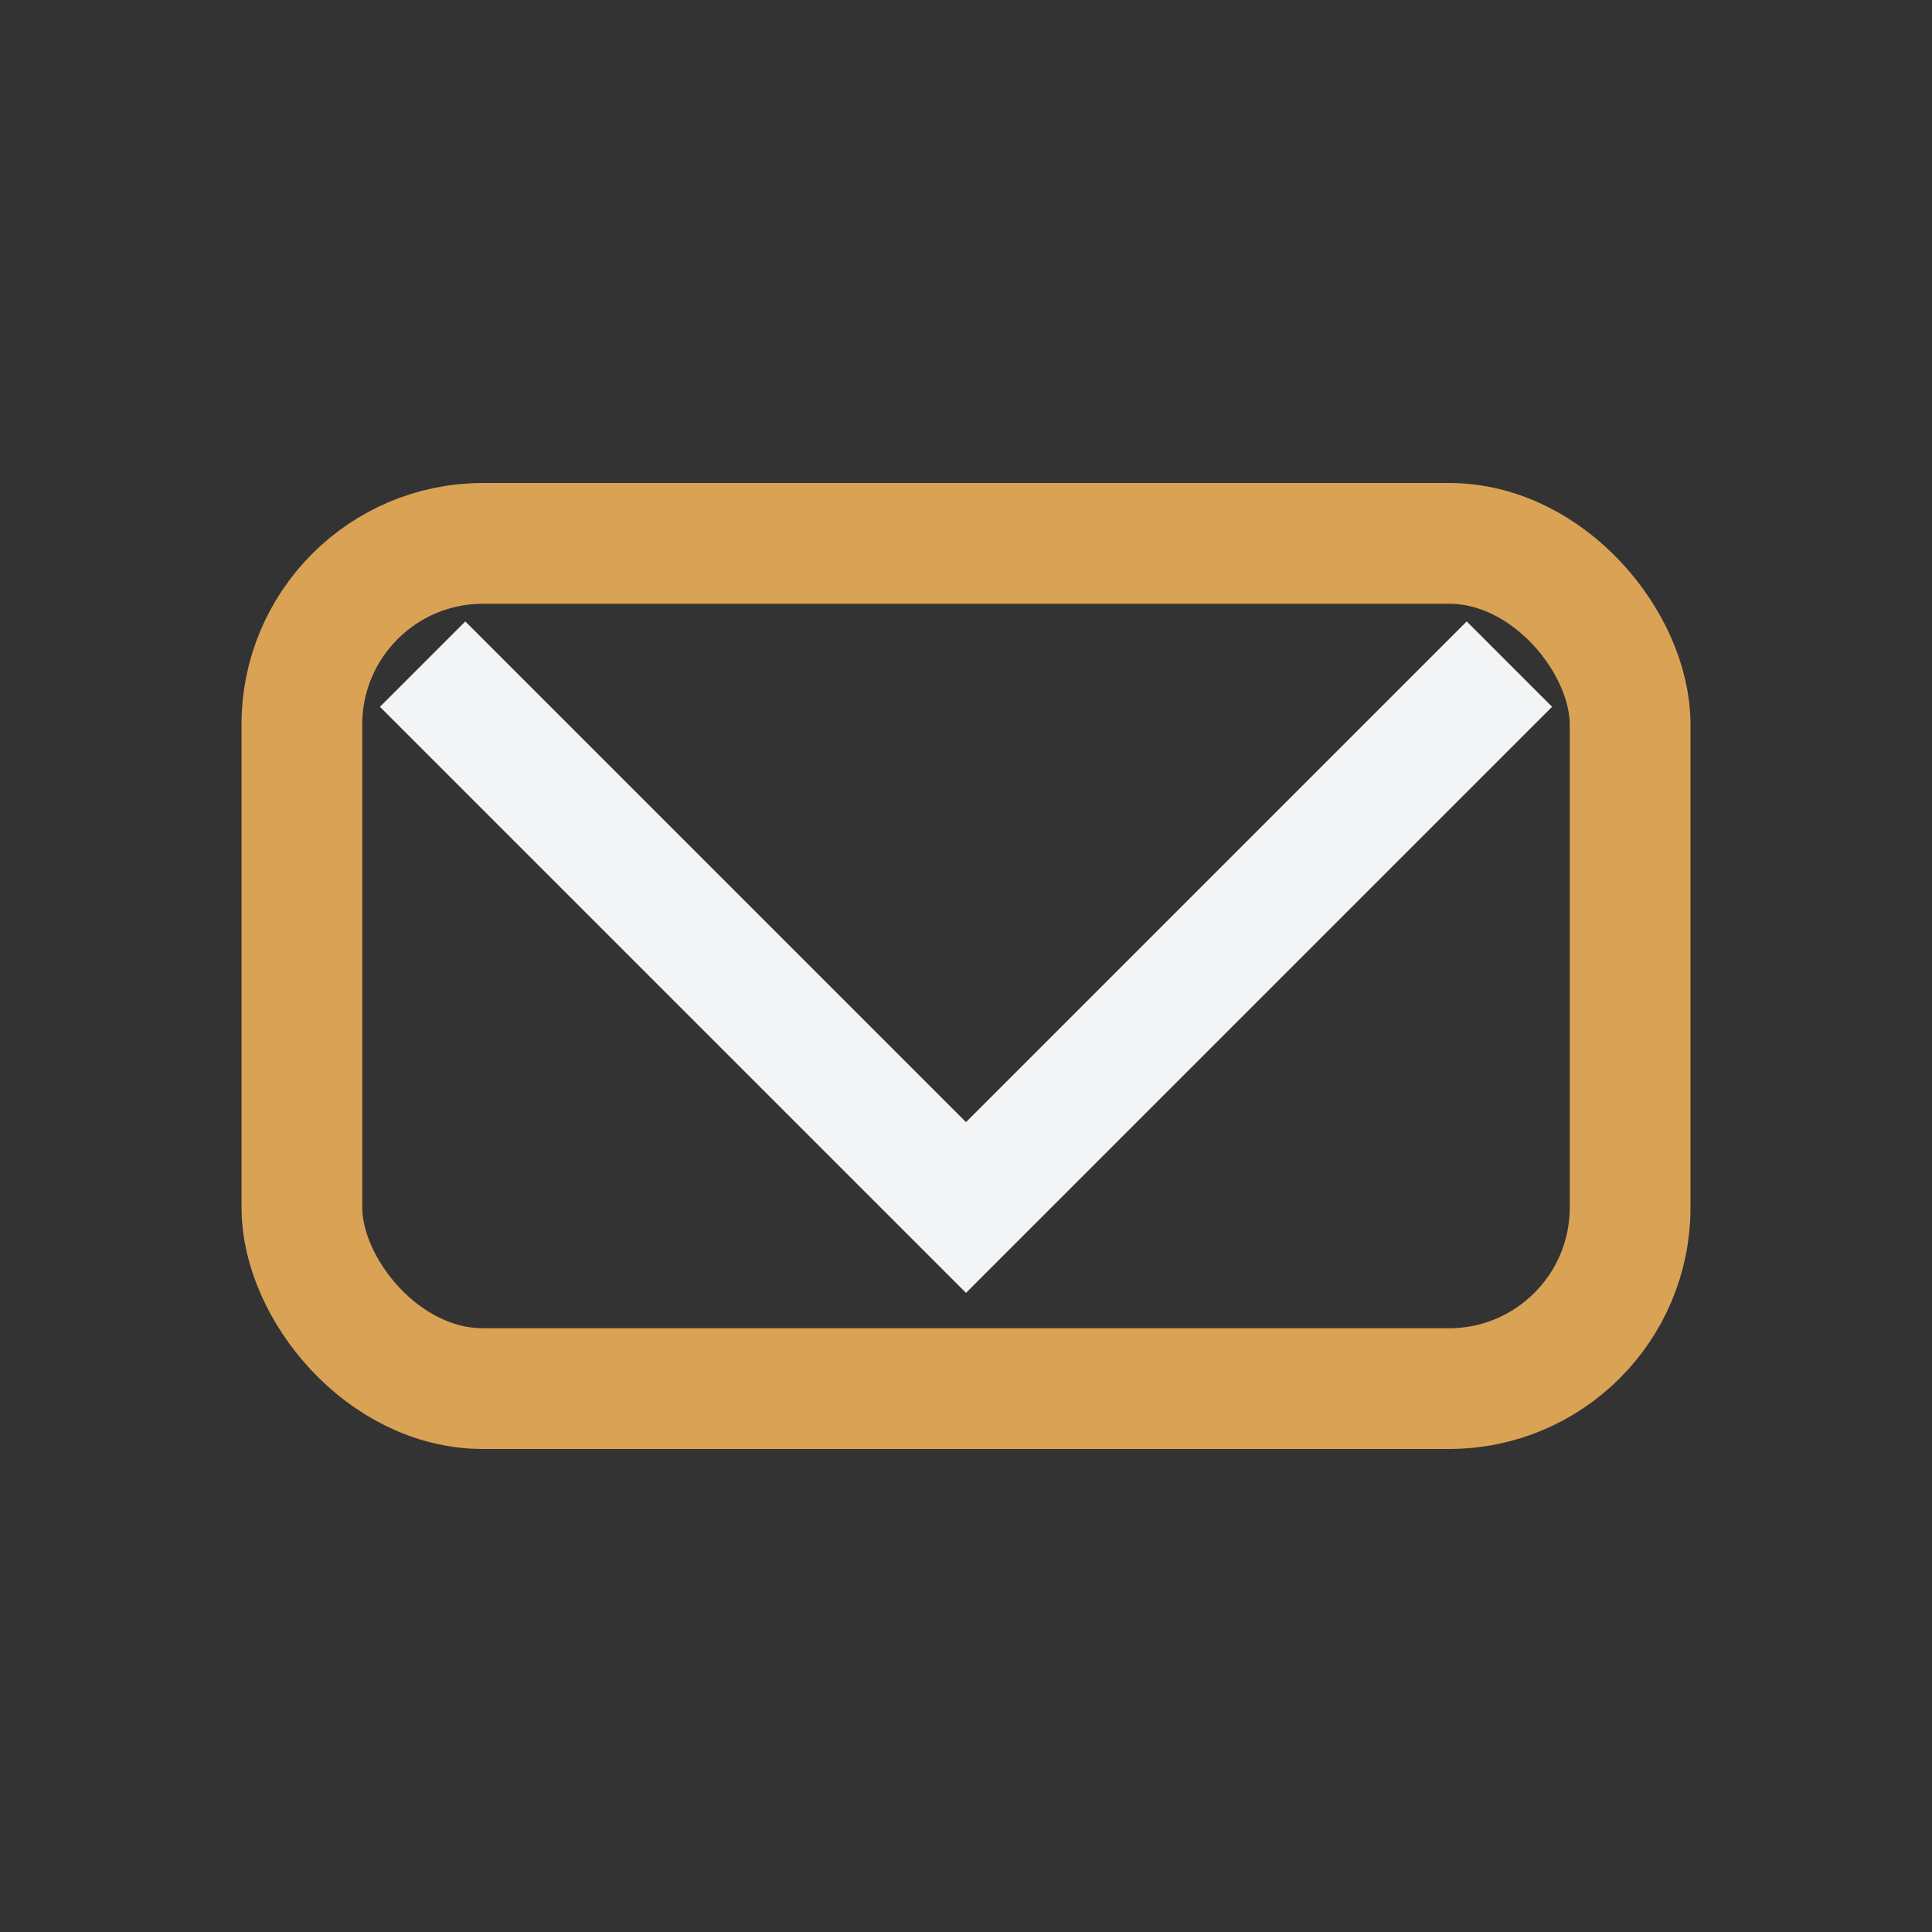 <?xml version="1.0" encoding="UTF-8"?>
<svg xmlns="http://www.w3.org/2000/svg" width="32" height="32" viewBox="0 0 32 32"><rect x="0" y="0" width="32" height="32" fill="#333333" stroke="none"/><rect x="5" y="9" width="22" height="14" rx="3" fill="none" stroke="#D9A254" stroke-width="2"/><polyline points="7,11 16,20 25,11" fill="none" stroke="#F3F4F6" stroke-width="2"/></svg>